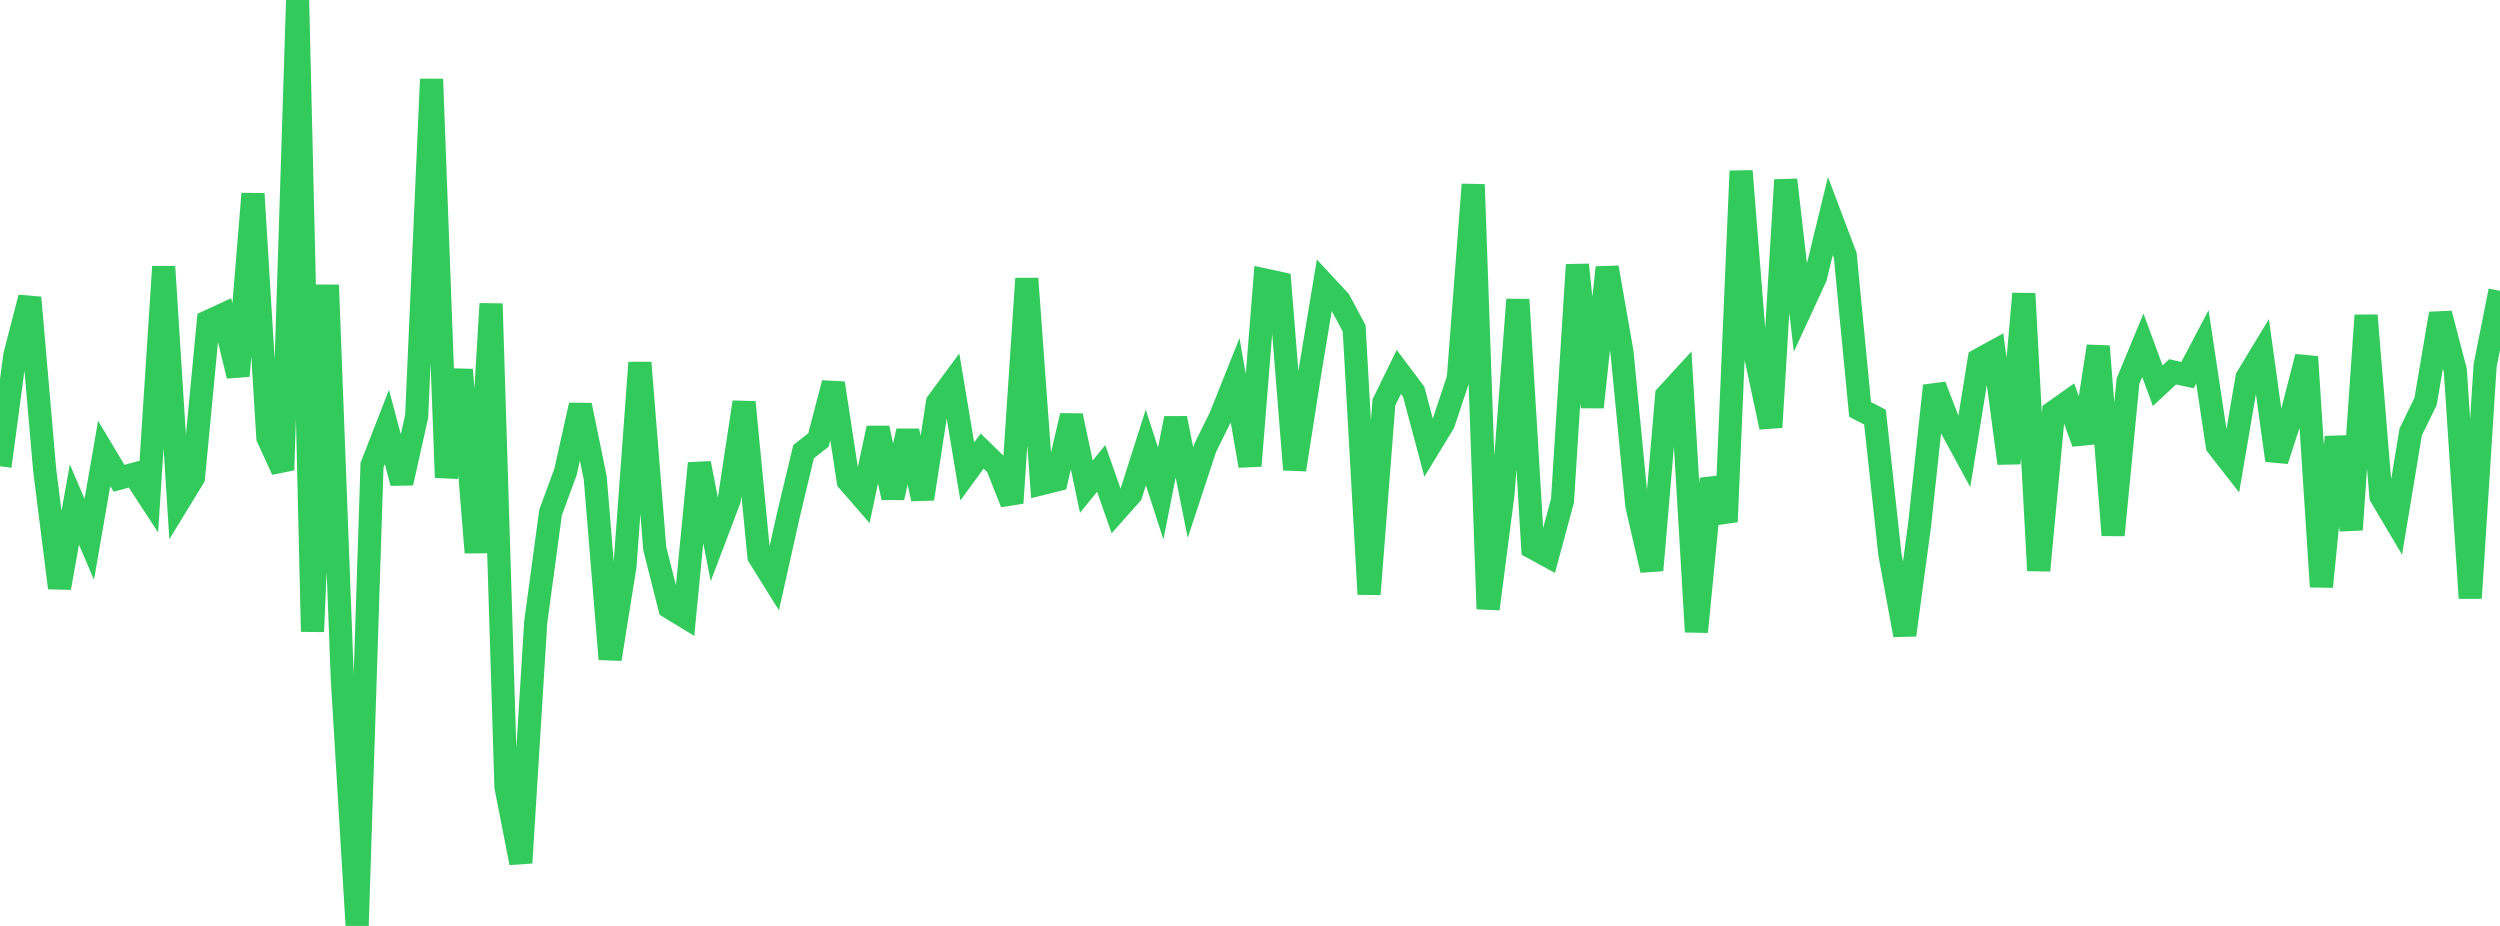 <?xml version="1.0" standalone="no"?>
<!DOCTYPE svg PUBLIC "-//W3C//DTD SVG 1.1//EN" "http://www.w3.org/Graphics/SVG/1.1/DTD/svg11.dtd">

<svg width="135" height="50" viewBox="0 0 135 50" preserveAspectRatio="none" 
  xmlns="http://www.w3.org/2000/svg"
  xmlns:xlink="http://www.w3.org/1999/xlink">


<polyline points="0.0, 25.178 0.804, 19.171 1.607, 16.07 2.411, 25.365 3.214, 31.745 4.018, 27.245 4.821, 29.124 5.625, 24.487 6.429, 25.828 7.232, 25.609 8.036, 26.841 8.839, 14.4 9.643, 27.106 10.446, 25.793 11.25, 17.361 12.054, 16.99 12.857, 20.299 13.661, 10.461 14.464, 23.626 15.268, 25.381 16.071, 0.0 16.875, 34.107 17.679, 15.391 18.482, 36.596 19.286, 50.0 20.089, 25.119 20.893, 23.057 21.696, 26.079 22.5, 22.483 23.304, 4.274 24.107, 25.782 24.911, 19.968 25.714, 29.839 26.518, 16.402 27.321, 42.49 28.125, 46.593 28.929, 33.596 29.732, 27.667 30.536, 25.485 31.339, 21.879 32.143, 25.805 32.946, 35.592 33.75, 30.553 34.554, 19.582 35.357, 29.622 36.161, 32.799 36.964, 33.287 37.768, 25.018 38.571, 29.118 39.375, 26.999 40.179, 21.718 40.982, 30.045 41.786, 31.335 42.589, 27.748 43.393, 24.391 44.196, 23.759 45.0, 20.691 45.804, 25.968 46.607, 26.892 47.411, 23.118 48.214, 26.87 49.018, 23.276 49.821, 26.936 50.625, 21.733 51.429, 20.643 52.232, 25.457 53.036, 24.358 53.839, 25.142 54.643, 27.16 55.446, 15.044 56.25, 26.116 57.054, 25.915 57.857, 22.449 58.661, 26.282 59.464, 25.294 60.268, 27.589 61.071, 26.684 61.875, 24.162 62.679, 26.649 63.482, 22.588 64.286, 26.6 65.089, 24.167 65.893, 22.544 66.696, 20.534 67.5, 25.154 68.304, 15.122 69.107, 15.296 69.911, 25.359 70.714, 20.223 71.518, 15.37 72.321, 16.234 73.125, 17.732 73.929, 32.087 74.732, 21.73 75.536, 20.085 76.339, 21.156 77.143, 24.17 77.946, 22.852 78.75, 20.439 79.554, 9.964 80.357, 32.881 81.161, 26.677 81.964, 16.177 82.768, 29.572 83.571, 30.01 84.375, 27.037 85.179, 14.299 85.982, 21.986 86.786, 14.445 87.589, 19.032 88.393, 27.319 89.196, 30.792 90.0, 21.362 90.804, 20.486 91.607, 34.119 92.411, 25.855 93.214, 28.173 94.018, 9.236 94.821, 19.307 95.625, 23.071 96.429, 9.715 97.232, 16.711 98.036, 14.968 98.839, 11.666 99.643, 13.793 100.446, 22.109 101.25, 22.526 102.054, 29.935 102.857, 34.291 103.661, 28.321 104.464, 20.832 105.268, 22.926 106.071, 24.403 106.875, 19.427 107.679, 18.985 108.482, 25.021 109.286, 15.859 110.089, 30.809 110.893, 22.254 111.696, 21.685 112.5, 23.911 113.304, 18.699 114.107, 28.898 114.911, 20.584 115.714, 18.646 116.518, 20.828 117.321, 20.079 118.125, 20.256 118.929, 18.725 119.732, 24.063 120.536, 25.093 121.339, 20.386 122.143, 19.059 122.946, 24.861 123.75, 22.398 124.554, 19.269 125.357, 31.683 126.161, 23.599 126.964, 28.605 127.768, 17.031 128.571, 26.809 129.375, 28.163 130.179, 23.323 130.982, 21.675 131.786, 16.935 132.589, 20.013 133.393, 32.297 134.196, 19.74 135.0, 15.704" fill="none" stroke="#32ca5b" stroke-width="1.25"/>

</svg>